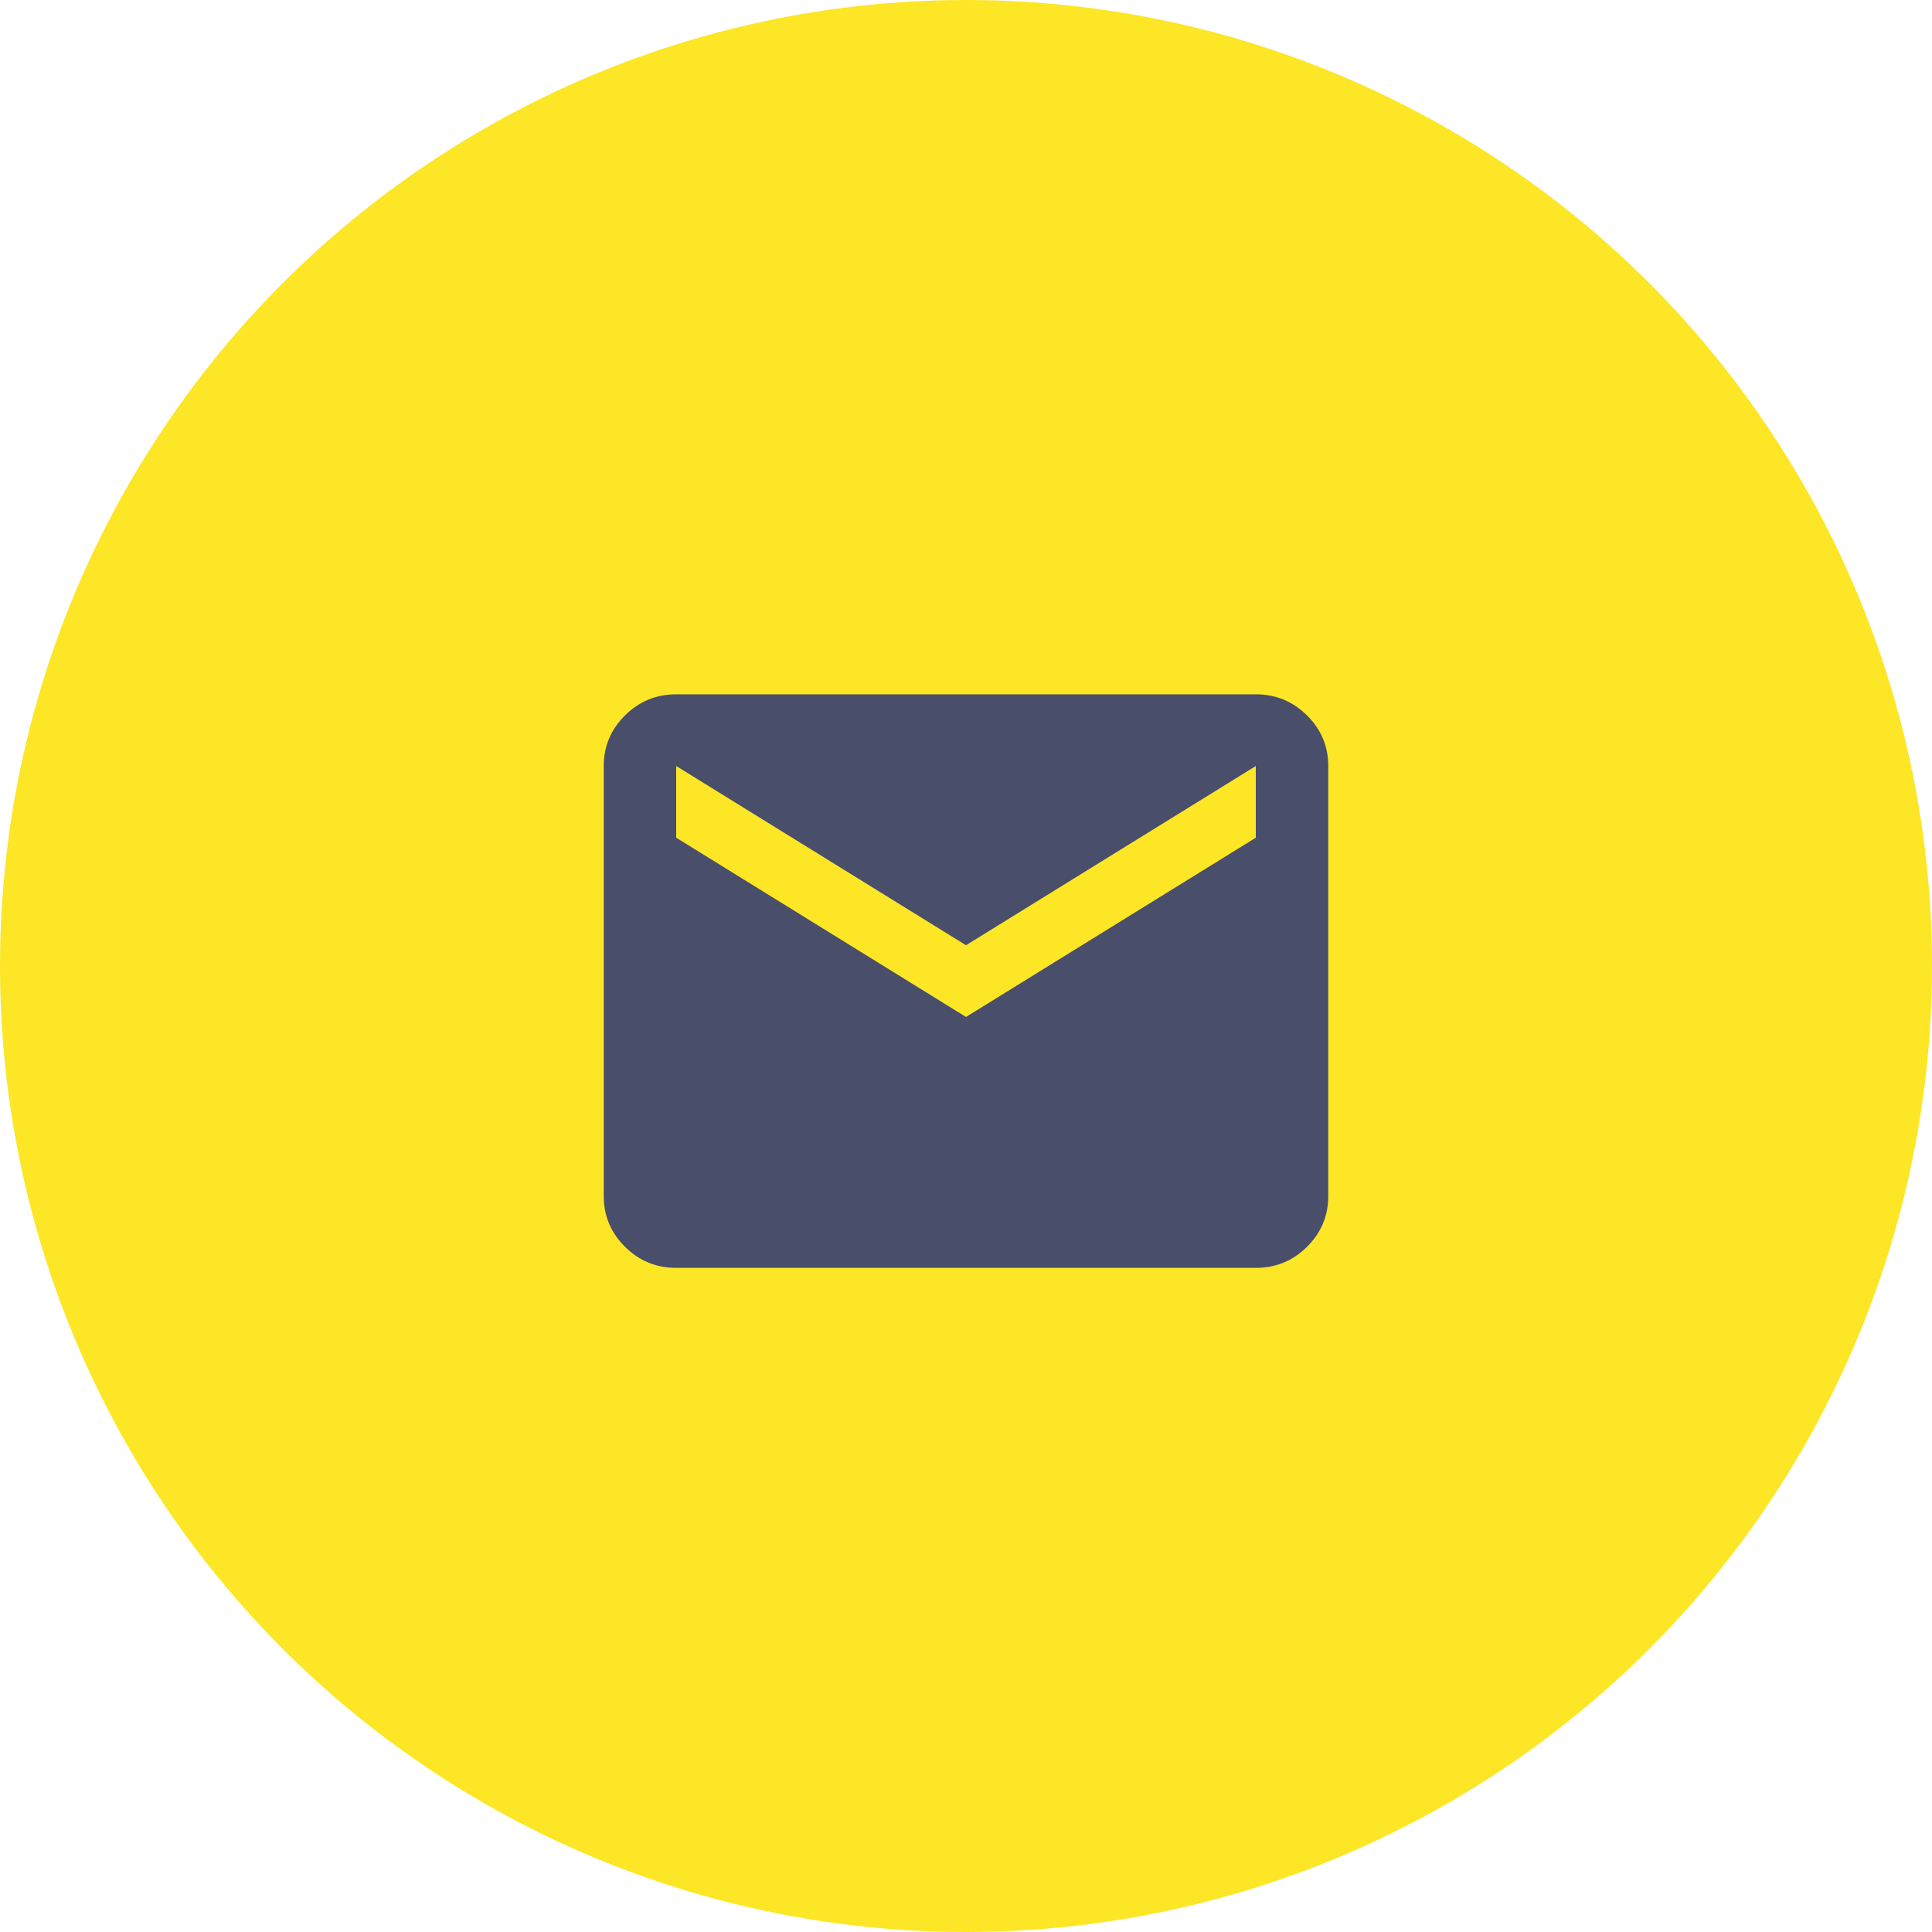 <?xml version="1.0" encoding="UTF-8"?> <svg xmlns="http://www.w3.org/2000/svg" width="64" height="64" viewBox="0 0 64 64" fill="none"> <circle cx="32" cy="32" r="32" fill="#FCE625"></circle> <path d="M22.4 42C21.74 42 21.175 41.768 20.706 41.303C20.235 40.837 20 40.278 20 39.625V25.375C20 24.722 20.235 24.163 20.706 23.698C21.175 23.233 21.74 23 22.4 23H41.6C42.26 23 42.825 23.233 43.296 23.698C43.765 24.163 44 24.722 44 25.375V39.625C44 40.278 43.765 40.837 43.296 41.303C42.825 41.768 42.26 42 41.6 42H22.4ZM32 33.688L41.6 27.75V25.375L32 31.312L22.4 25.375V27.75L32 33.688Z" fill="#494E6B"></path> </svg> 